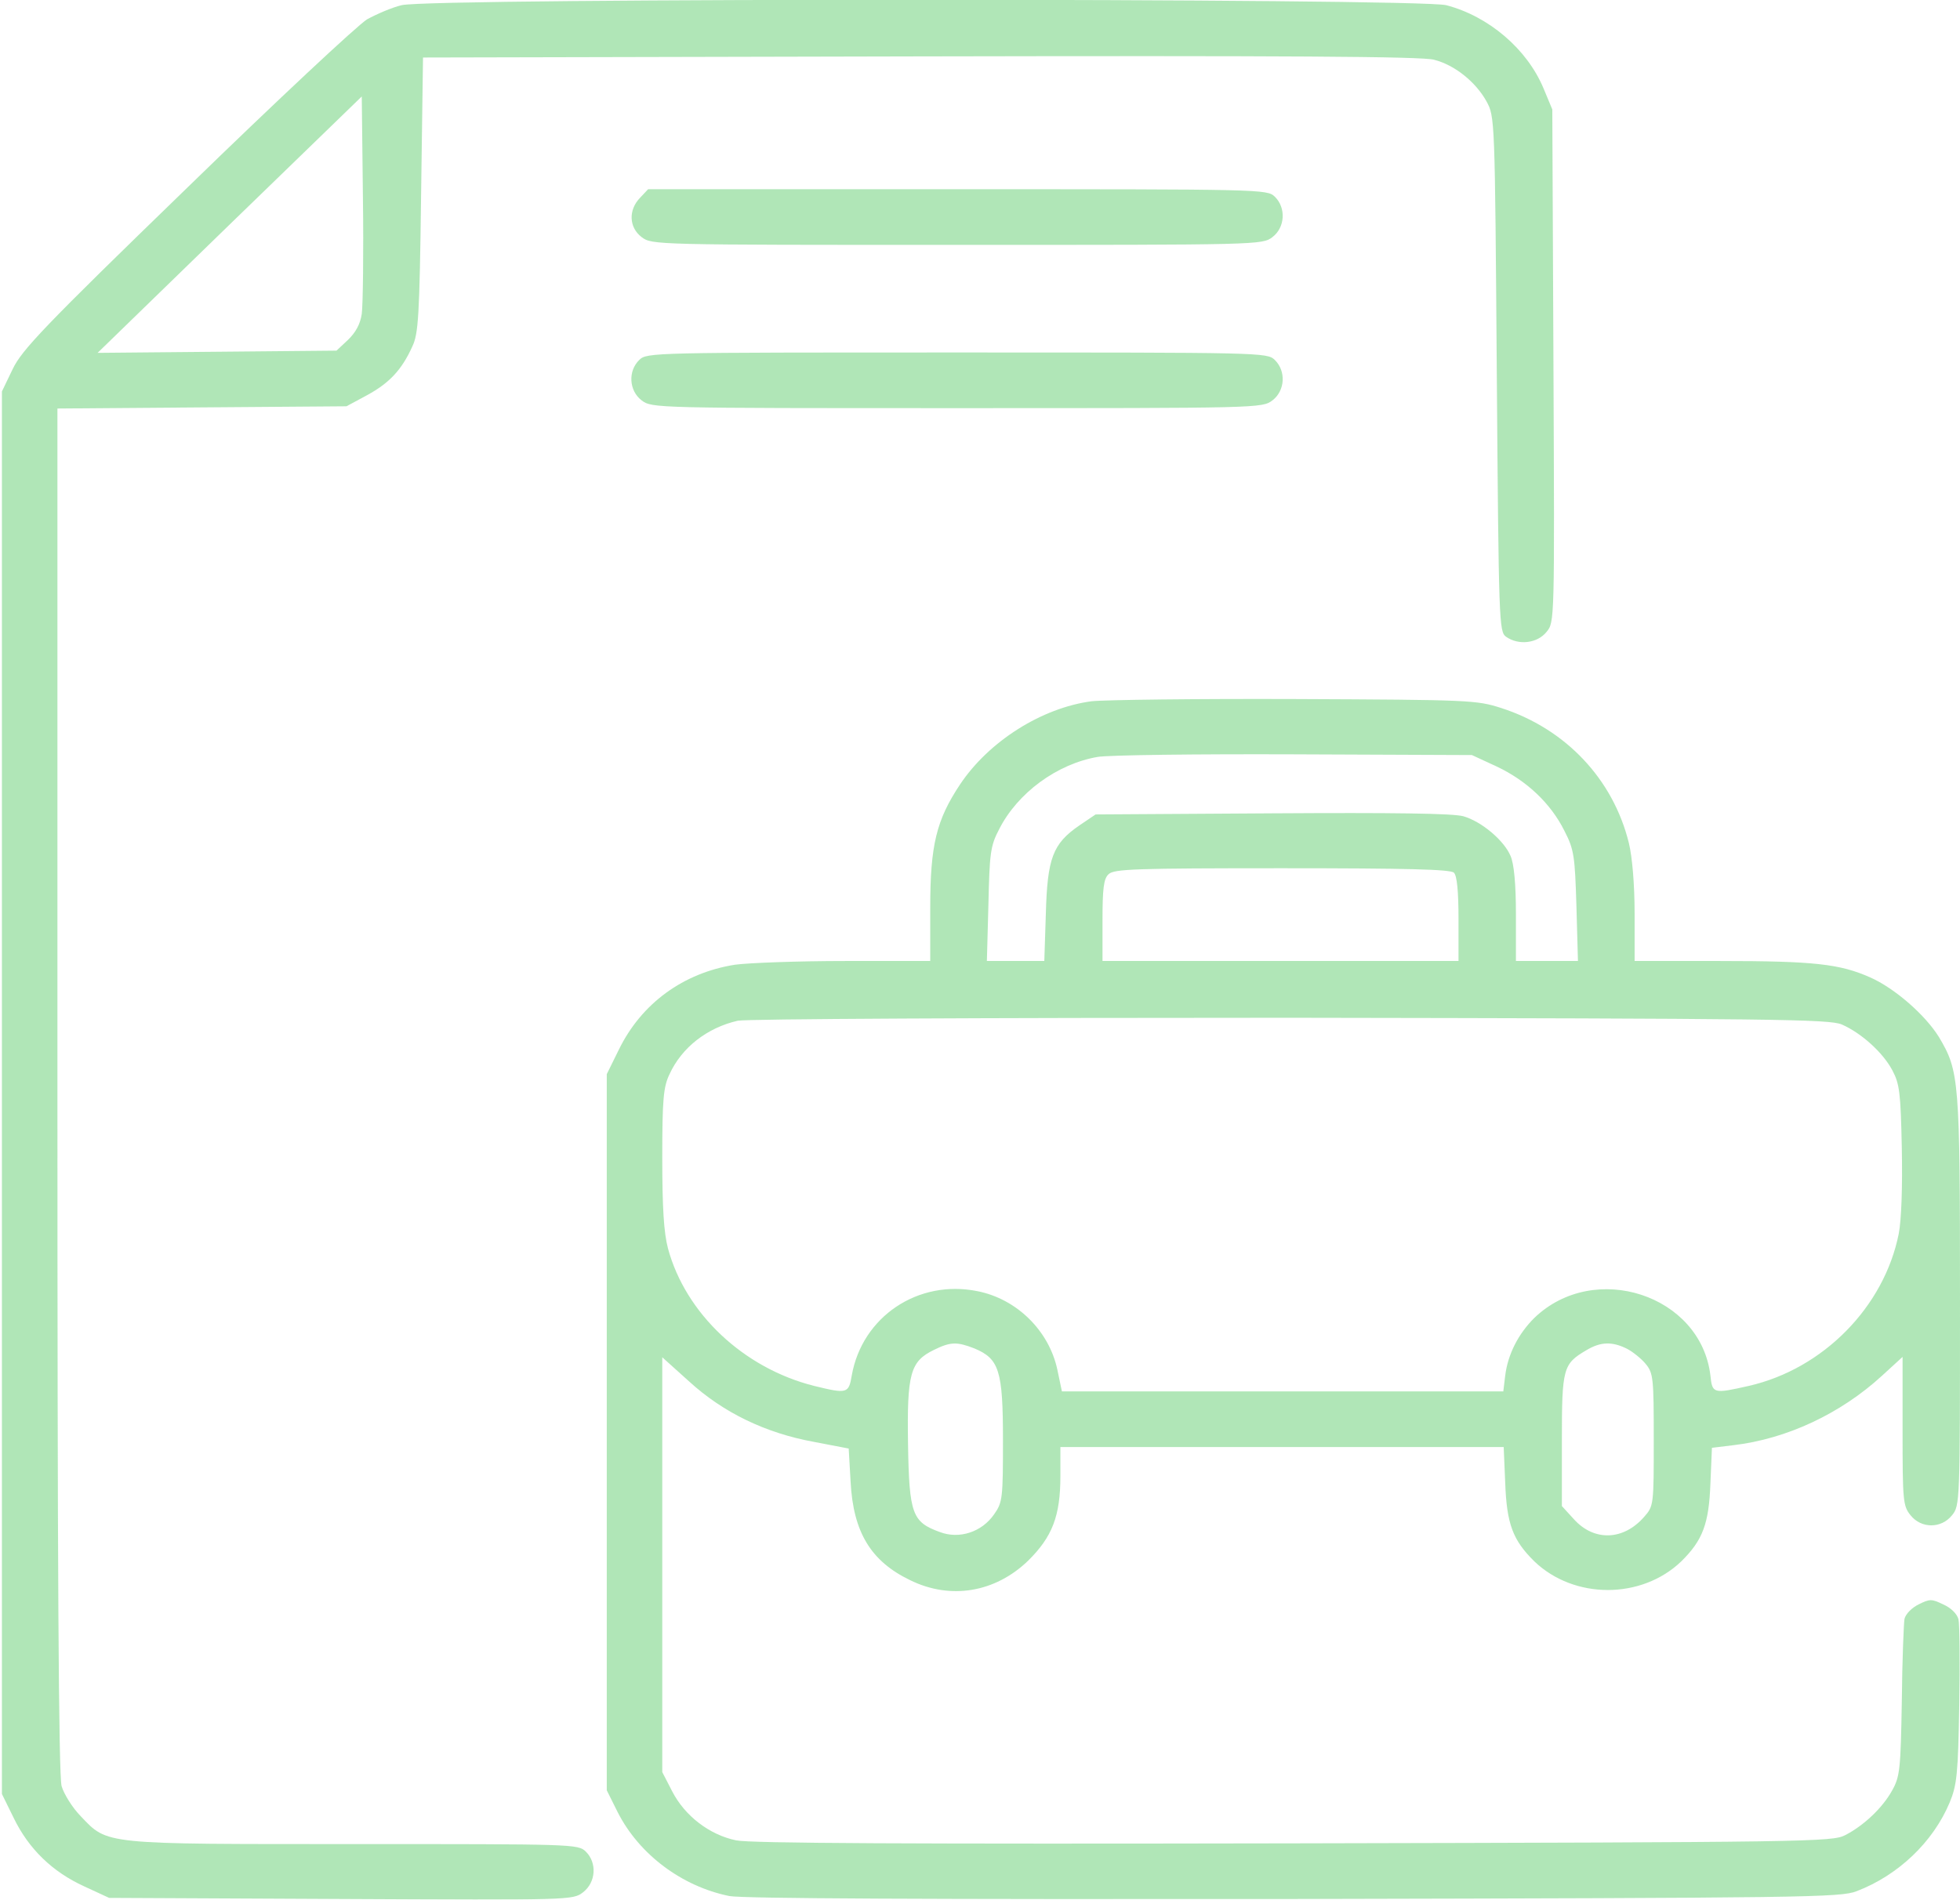 <svg xmlns="http://www.w3.org/2000/svg" width="131" height="127" viewBox="0 0 131 127" fill="none"><g opacity="0.5" clip-path="url(#clip0_1_125)"><path d="M26.84 0.347C26.2 0.496 25.177 0.943 24.537 1.29C23.923 1.662 18.499 6.722 12.486 12.576C2.942 21.828 1.458 23.391 0.844 24.681L0.128 26.169V73.05V119.931L0.921 121.543C1.919 123.602 3.505 125.14 5.629 126.107L7.292 126.876L22.797 126.95C38.225 127.025 38.277 127.025 38.967 126.504C39.837 125.834 39.914 124.52 39.147 123.775C38.635 123.279 38.302 123.279 23.718 123.279C6.806 123.279 7.215 123.329 5.399 121.419C4.836 120.848 4.273 119.931 4.119 119.41C3.915 118.74 3.838 104.477 3.838 72.876V27.31L13.509 27.235L23.155 27.161L24.537 26.417C25.995 25.623 26.84 24.755 27.556 23.168C27.965 22.324 28.042 21.134 28.145 13.023L28.273 3.845L61.534 3.77C85.687 3.721 95.077 3.77 95.845 3.994C97.227 4.341 98.634 5.482 99.35 6.772C99.913 7.813 99.913 7.838 100.041 25.003C100.169 41.672 100.195 42.218 100.655 42.565C101.499 43.16 102.753 43.011 103.367 42.242C103.904 41.597 103.904 41.548 103.828 24.457L103.751 7.317L103.163 5.904C102.062 3.274 99.504 1.091 96.664 0.347C94.796 -0.124 28.682 -0.149 26.84 0.347ZM24.179 20.985C24.076 21.679 23.769 22.225 23.258 22.721L22.49 23.44L14.507 23.515L6.524 23.589L15.352 15.007L24.179 6.449L24.256 13.196C24.307 16.917 24.256 20.414 24.179 20.985Z" fill="#61CE70"></path><path d="M42.78 13.221C41.986 14.04 42.038 15.205 42.882 15.85C43.573 16.371 43.726 16.371 63.965 16.371C84.203 16.371 84.357 16.371 85.048 15.85C85.892 15.205 85.969 13.891 85.201 13.146C84.689 12.65 84.357 12.65 64.016 12.65H43.317L42.78 13.221Z" fill="#61CE70"></path><path d="M42.728 24.061C41.961 24.805 42.038 26.119 42.882 26.764C43.573 27.285 43.726 27.285 63.965 27.285C84.203 27.285 84.357 27.285 85.048 26.764C85.892 26.119 85.969 24.805 85.201 24.061C84.689 23.564 84.357 23.564 63.965 23.564C43.573 23.564 43.24 23.564 42.728 24.061Z" fill="#61CE70"></path><path d="M72.945 46.881C69.619 47.327 66.088 49.56 64.169 52.437C62.583 54.818 62.174 56.505 62.174 60.672V64.244H56.494C53.347 64.244 50.046 64.368 49.125 64.492C45.671 65.038 42.882 67.072 41.373 70.148L40.554 71.809V95.746V119.683L41.296 121.171C42.728 123.974 45.569 126.107 48.741 126.752C49.611 126.926 62.02 126.975 86.481 126.95C120.714 126.876 123.017 126.851 124.092 126.429C126.881 125.363 129.209 123.13 130.309 120.501C130.795 119.335 130.872 118.566 130.949 114.027C131 111.175 130.974 108.57 130.898 108.248C130.795 107.876 130.386 107.479 129.874 107.255C129.107 106.883 128.979 106.883 128.237 107.255C127.776 107.479 127.367 107.9 127.29 108.223C127.239 108.52 127.137 111.001 127.111 113.729C127.034 118.269 126.983 118.765 126.471 119.683C125.832 120.848 124.578 122.039 123.324 122.684C122.454 123.13 120.97 123.155 86.481 123.23C60.767 123.279 50.148 123.23 49.202 123.031C47.411 122.659 45.773 121.394 44.929 119.757L44.264 118.467V104.601V90.736L46.055 92.348C48.332 94.431 51.146 95.796 54.396 96.391L56.724 96.837L56.852 99.07C57.031 102.443 58.208 104.378 60.843 105.643C63.53 106.958 66.498 106.462 68.698 104.353C70.336 102.741 70.873 101.352 70.873 98.673V96.738H85.687H100.502L100.604 99.144C100.706 101.898 101.116 102.964 102.548 104.378C105.209 106.933 109.713 106.933 112.373 104.378C113.806 102.964 114.216 101.873 114.318 99.194L114.42 96.788L115.853 96.614C119.435 96.192 123.017 94.506 125.78 91.976L127.162 90.711V95.672C127.162 100.31 127.188 100.682 127.699 101.302C128.416 102.195 129.746 102.195 130.463 101.302C131 100.657 131 100.434 131 86.965C131 72.132 130.949 71.611 129.593 69.329C128.672 67.841 126.625 66.055 124.987 65.335C122.966 64.442 121.252 64.244 114.958 64.244H109.252V61.069C109.252 59.159 109.098 57.299 108.868 56.356C107.819 52.09 104.646 48.716 100.322 47.327C98.685 46.806 98.276 46.782 86.608 46.732C80.007 46.707 73.841 46.782 72.945 46.881ZM100.041 51.246C102.037 52.189 103.649 53.702 104.57 55.562C105.209 56.803 105.261 57.249 105.363 60.573L105.465 64.244H103.393H101.32V61.144C101.32 59.085 101.192 57.745 100.962 57.224C100.527 56.182 99.018 54.917 97.815 54.57C97.15 54.372 93.082 54.322 85.022 54.372L73.227 54.446L72.127 55.19C70.361 56.406 70.003 57.373 69.901 61.069L69.798 64.244H67.879H65.96L66.063 60.449C66.14 57.051 66.191 56.555 66.779 55.438C68.007 53.008 70.643 51.073 73.355 50.602C74.046 50.477 79.93 50.403 86.481 50.428L98.378 50.477L100.041 51.246ZM97.175 58.34C97.38 58.539 97.482 59.581 97.482 61.441V64.244H85.585H73.688V61.54C73.688 59.407 73.764 58.737 74.097 58.44C74.455 58.093 75.862 58.043 85.687 58.043C94.028 58.043 96.945 58.117 97.175 58.34ZM123.094 68.486C124.399 69.056 125.832 70.346 126.471 71.537C126.957 72.454 127.034 73 127.111 76.77C127.162 79.325 127.085 81.558 126.906 82.475C125.934 87.362 121.866 91.504 116.902 92.645C114.497 93.191 114.446 93.166 114.318 91.951C113.678 86.568 106.565 84.237 102.548 88.106C101.474 89.173 100.783 90.537 100.604 91.951L100.476 93.017H85.739H70.975L70.668 91.554C70.106 88.95 67.956 86.841 65.347 86.32C61.355 85.502 57.62 88.032 56.929 91.951C56.724 93.166 56.622 93.191 54.396 92.645C49.688 91.455 45.824 87.808 44.648 83.468C44.366 82.401 44.264 80.739 44.264 77.391C44.264 73.496 44.34 72.653 44.75 71.809C45.569 70.024 47.257 68.709 49.304 68.238C49.867 68.114 65.679 68.039 86.225 68.039C118.796 68.089 122.25 68.138 123.094 68.486ZM65.116 90.14C66.779 90.835 67.035 91.604 67.035 96.267C67.035 100.136 67.01 100.434 66.447 101.228C65.628 102.418 64.118 102.915 62.813 102.418C60.971 101.749 60.767 101.228 60.69 96.54C60.613 91.802 60.843 91.008 62.43 90.239C63.53 89.694 63.965 89.694 65.116 90.14ZM108.74 90.165C109.124 90.363 109.713 90.835 109.994 91.182C110.506 91.802 110.531 92.149 110.531 96.267C110.531 100.583 110.531 100.682 109.892 101.401C108.51 102.989 106.54 103.063 105.184 101.55L104.391 100.682V96.292C104.391 91.455 104.467 91.182 106.028 90.264C106.975 89.694 107.742 89.669 108.74 90.165Z" fill="#61CE70"></path></g><defs><clipPath id="clip0_1_125"><rect width="131" height="127" fill="white"></rect></clipPath></defs></svg>